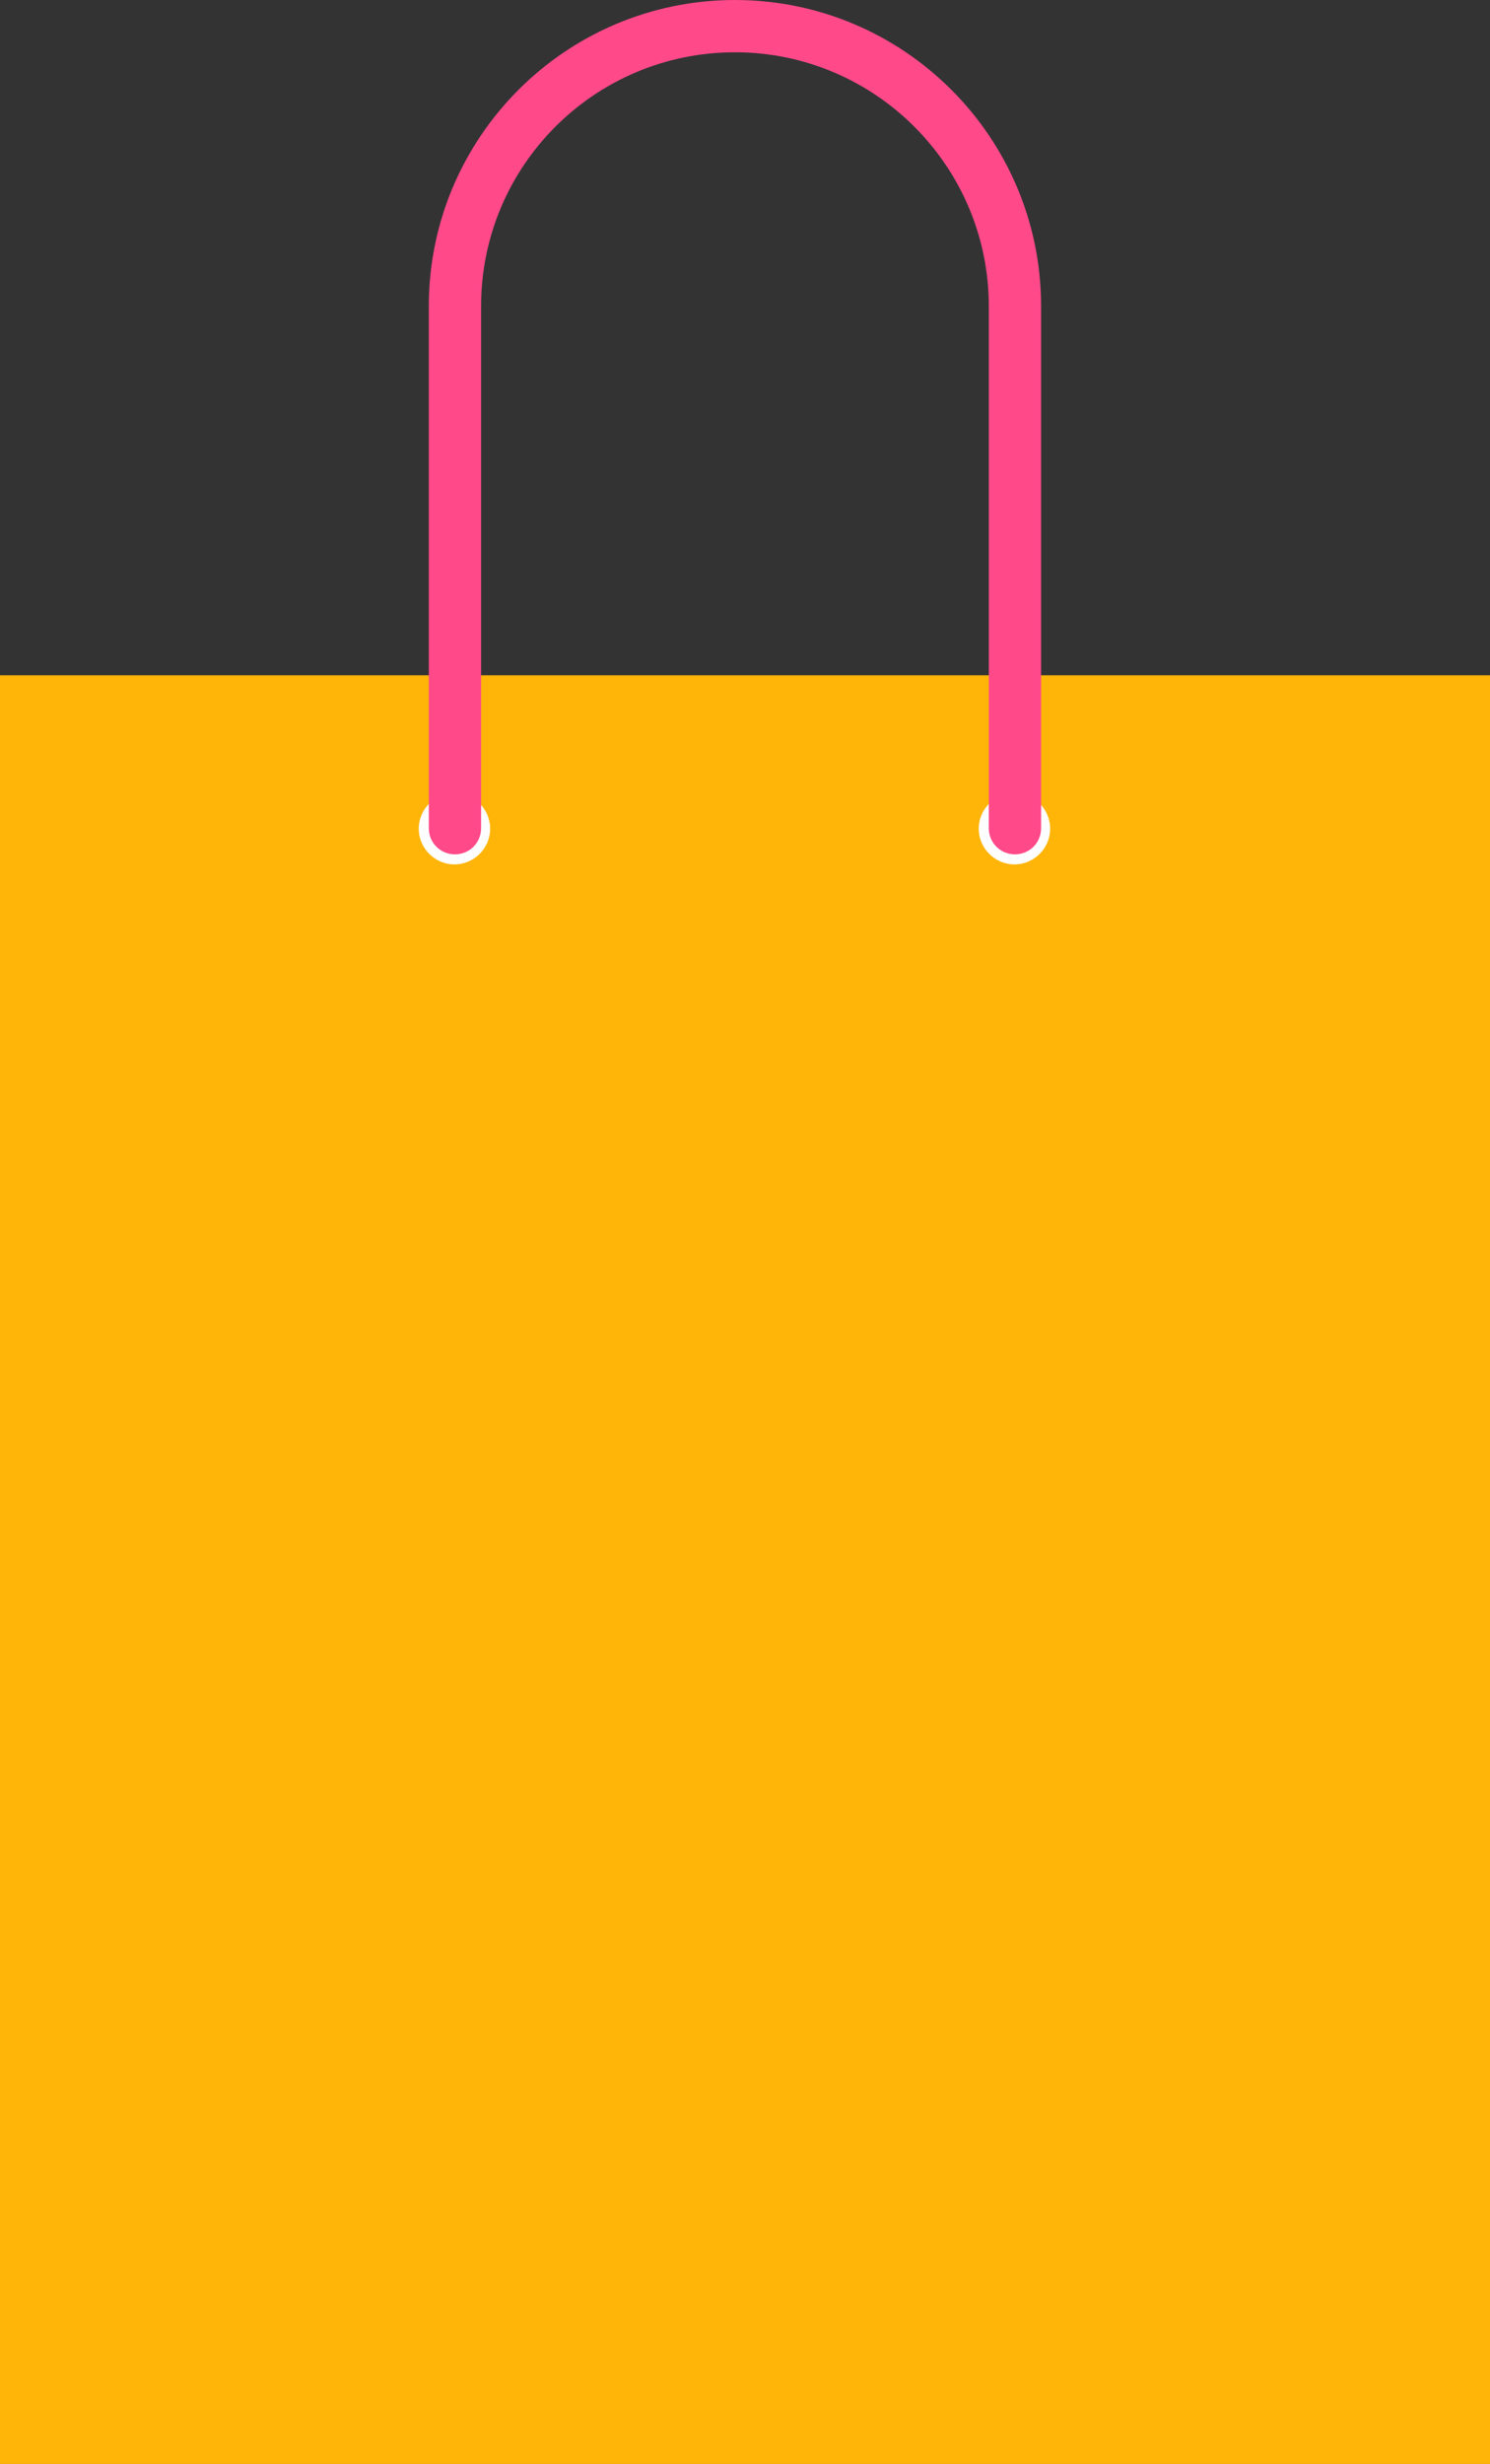 <?xml version="1.0" encoding="UTF-8"?>
<svg id="Layer_1" data-name="Layer 1" xmlns="http://www.w3.org/2000/svg" viewBox="0 0 29.64 49">
  <rect x="0" y="0" width="29.64" height="49" fill="#333333" stroke="none"/>
  <defs>
    <style>
      .cls-1 {
        fill: #ffb508;
      }

      .cls-1, .cls-2, .cls-3 {
        stroke-width: 0px;
      }

      .cls-2 {
        fill: #ff4989;
      }

      .cls-2, .cls-3 {
        fill-rule: evenodd;
      }

      .cls-3 {
        fill: #fefefe;
      }
    </style>
  </defs>
  <rect class="cls-1" y="13.43" width="29.64" height="35.57"/>
  <path class="cls-3" d="M9.75,16.48c0,.39-.32.71-.71.71s-.71-.32-.71-.71.32-.71.71-.71.71.32.71.71Z"/>
  <path class="cls-3" d="M20.89,16.48c0,.39-.32.71-.71.71s-.71-.32-.71-.71.32-.71.71-.71.71.32.71.71Z"/>
  <path class="cls-2" d="M20.19,16.99c-.29,0-.52-.23-.52-.52V6.09c0-2.78-2.26-5.05-5.05-5.05s-5.05,2.26-5.05,5.05v10.38c0,.29-.23.52-.52.52s-.52-.23-.52-.52V6.09c0-3.36,2.73-6.09,6.09-6.09s6.09,2.73,6.09,6.09v10.38c0,.29-.23.52-.52.52Z"/>
</svg>